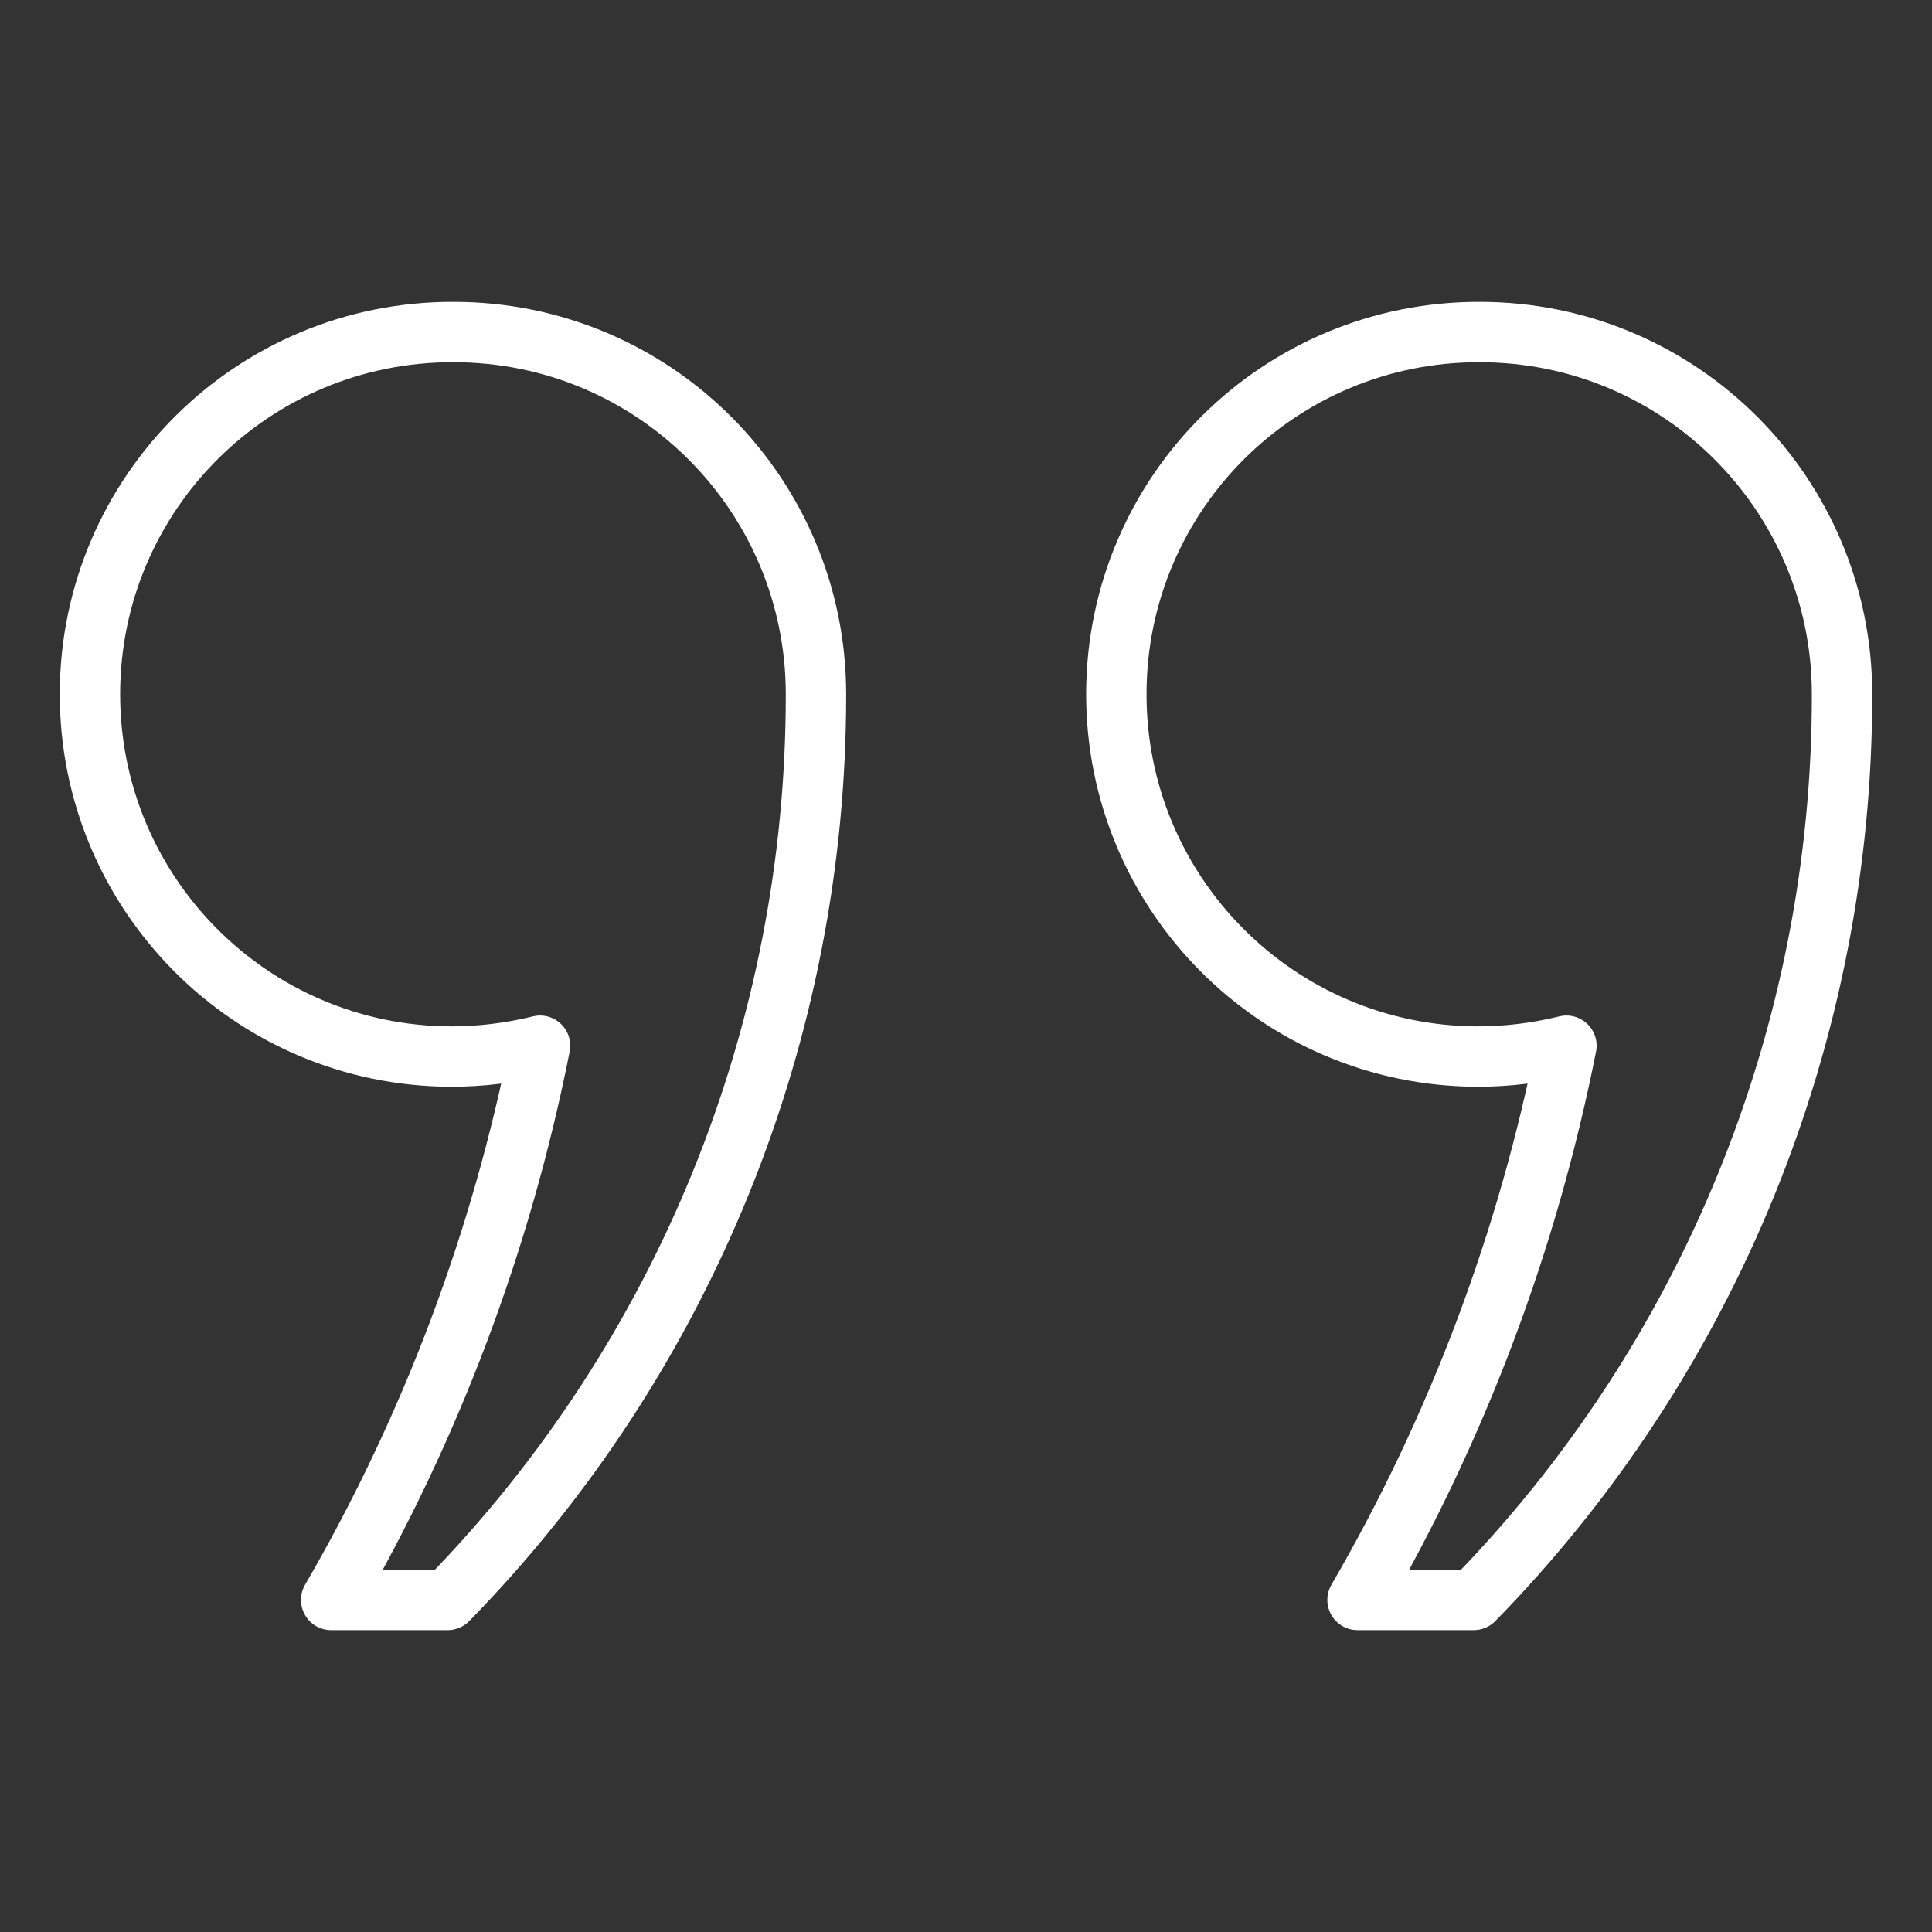 <?xml version="1.0" encoding="UTF-8"?> <svg xmlns="http://www.w3.org/2000/svg" id="Layer_1" viewBox="0 0 64 64"><rect x="0" y="0" width="64" height="64" fill="#333333" stroke="none"/><defs><style> .cls-1 { fill: none; stroke: #fff; stroke-linecap: round; stroke-linejoin: round; stroke-width: 2px; } </style></defs><path class="cls-1" d="M15.02,11c-6.63-.02-12.02,5.33-12.04,11.96s5.33,12.02,11.96,12.04c.99,0,1.98-.12,2.95-.36-1.28,6.46-3.61,12.66-6.92,18.36h3.86c7.84-8.02,12.21-18.79,12.2-30,0-6.63-5.37-12-12-12Z"></path><path class="cls-1" d="M49.02,11c-6.63-.02-12.02,5.33-12.04,11.96s5.33,12.02,11.96,12.04c.99,0,1.98-.12,2.95-.36-1.28,6.46-3.61,12.66-6.92,18.36h3.85c7.84-8.02,12.21-18.79,12.2-30,0-6.63-5.37-12-12-12Z"></path></svg> 